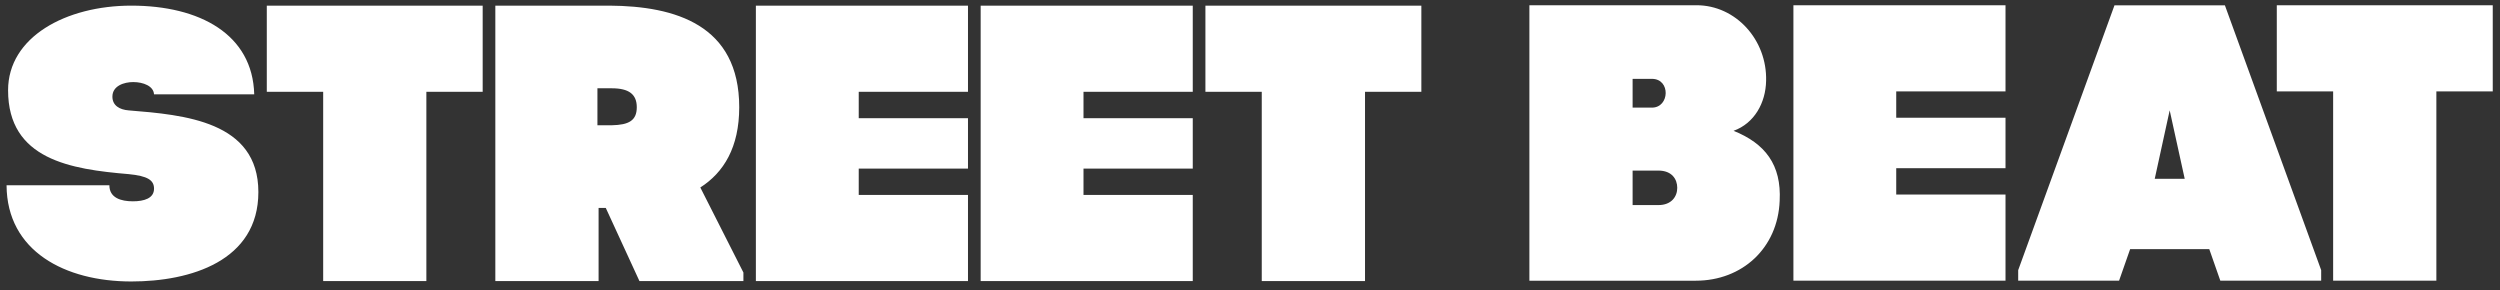 <?xml version="1.0" encoding="UTF-8"?> <svg xmlns="http://www.w3.org/2000/svg" width="181" height="21" viewBox="0 0 181 21" fill="none"><rect x="0" y="0" width="181" height="21" fill="#333333" stroke="none"/> <path d="M18.706 13.903C18.706 18.892 13.804 20.379 9.506 20.379C4.719 20.379 0.501 18.194 0.475 13.415H7.919C7.919 14.331 8.768 14.575 9.618 14.575C10.436 14.575 11.152 14.36 11.152 13.66C11.152 13.04 10.685 12.741 9.318 12.607C5.129 12.256 0.585 11.553 0.585 6.536C0.584 2.677 4.773 0.408 9.506 0.408C14.463 0.408 18.293 2.485 18.406 6.831H11.151C11.12 6.236 10.384 5.942 9.643 5.942C8.987 5.942 8.138 6.211 8.138 6.997C8.138 7.642 8.659 7.941 9.317 7.992C13.341 8.315 18.706 8.776 18.706 13.903ZM19.316 6.648H23.398V20.35H30.869V6.648H34.946V0.408H19.316V6.648ZM87.272 0.408V6.648H91.351V20.35H98.827V6.648H102.906V0.408H87.272ZM70.082 14.115H62.172V12.205H70.082V8.556H62.172V6.648H70.082V0.408H54.725V20.35H70.082V14.115ZM71 20.35H86.356V14.115H78.445V12.205H86.356V8.556H78.445V6.648H86.356V0.408H71V20.35ZM164.84 6.619H168.919V20.322H176.393V6.619H180.475V0.379H164.84V6.619ZM53.52 7.763C53.52 1.805 48.895 0.439 44.129 0.408H35.862V20.35H43.338V15.053H43.858L46.296 20.35H53.823V19.73L50.703 13.573C52.4 12.49 53.52 10.664 53.52 7.763ZM44.295 9.069H43.254V6.392H44.295C45.526 6.392 46.103 6.82 46.103 7.763C46.103 8.73 45.526 9.043 44.295 9.069ZM125.51 9.471C127.017 8.927 127.836 7.448 127.866 5.851C127.945 2.888 125.674 0.379 122.828 0.379H110.728V20.323H122.775C126.14 20.323 128.714 17.959 128.848 14.544C128.988 11.92 127.785 10.384 125.51 9.471ZM118.201 5.709H119.6C120.967 5.709 120.887 7.792 119.6 7.792H118.201V5.709ZM120.065 14.848H118.201V12.35H120.065C121.047 12.35 121.433 12.974 121.433 13.6C121.433 14.224 121.022 14.848 120.065 14.848ZM161.083 0.386H153.088L146.117 19.558V20.321H153.421L154.222 18.037H159.951L160.751 20.321H168.053V19.558L161.083 0.386ZM156.003 12.945L157.085 7.988L158.173 12.945H156.003ZM129.843 20.322H145.199V14.085H137.287V12.178H145.199V8.525H137.287V6.619H145.199V0.379H129.843V20.322Z" fill="white"></path> </svg> 